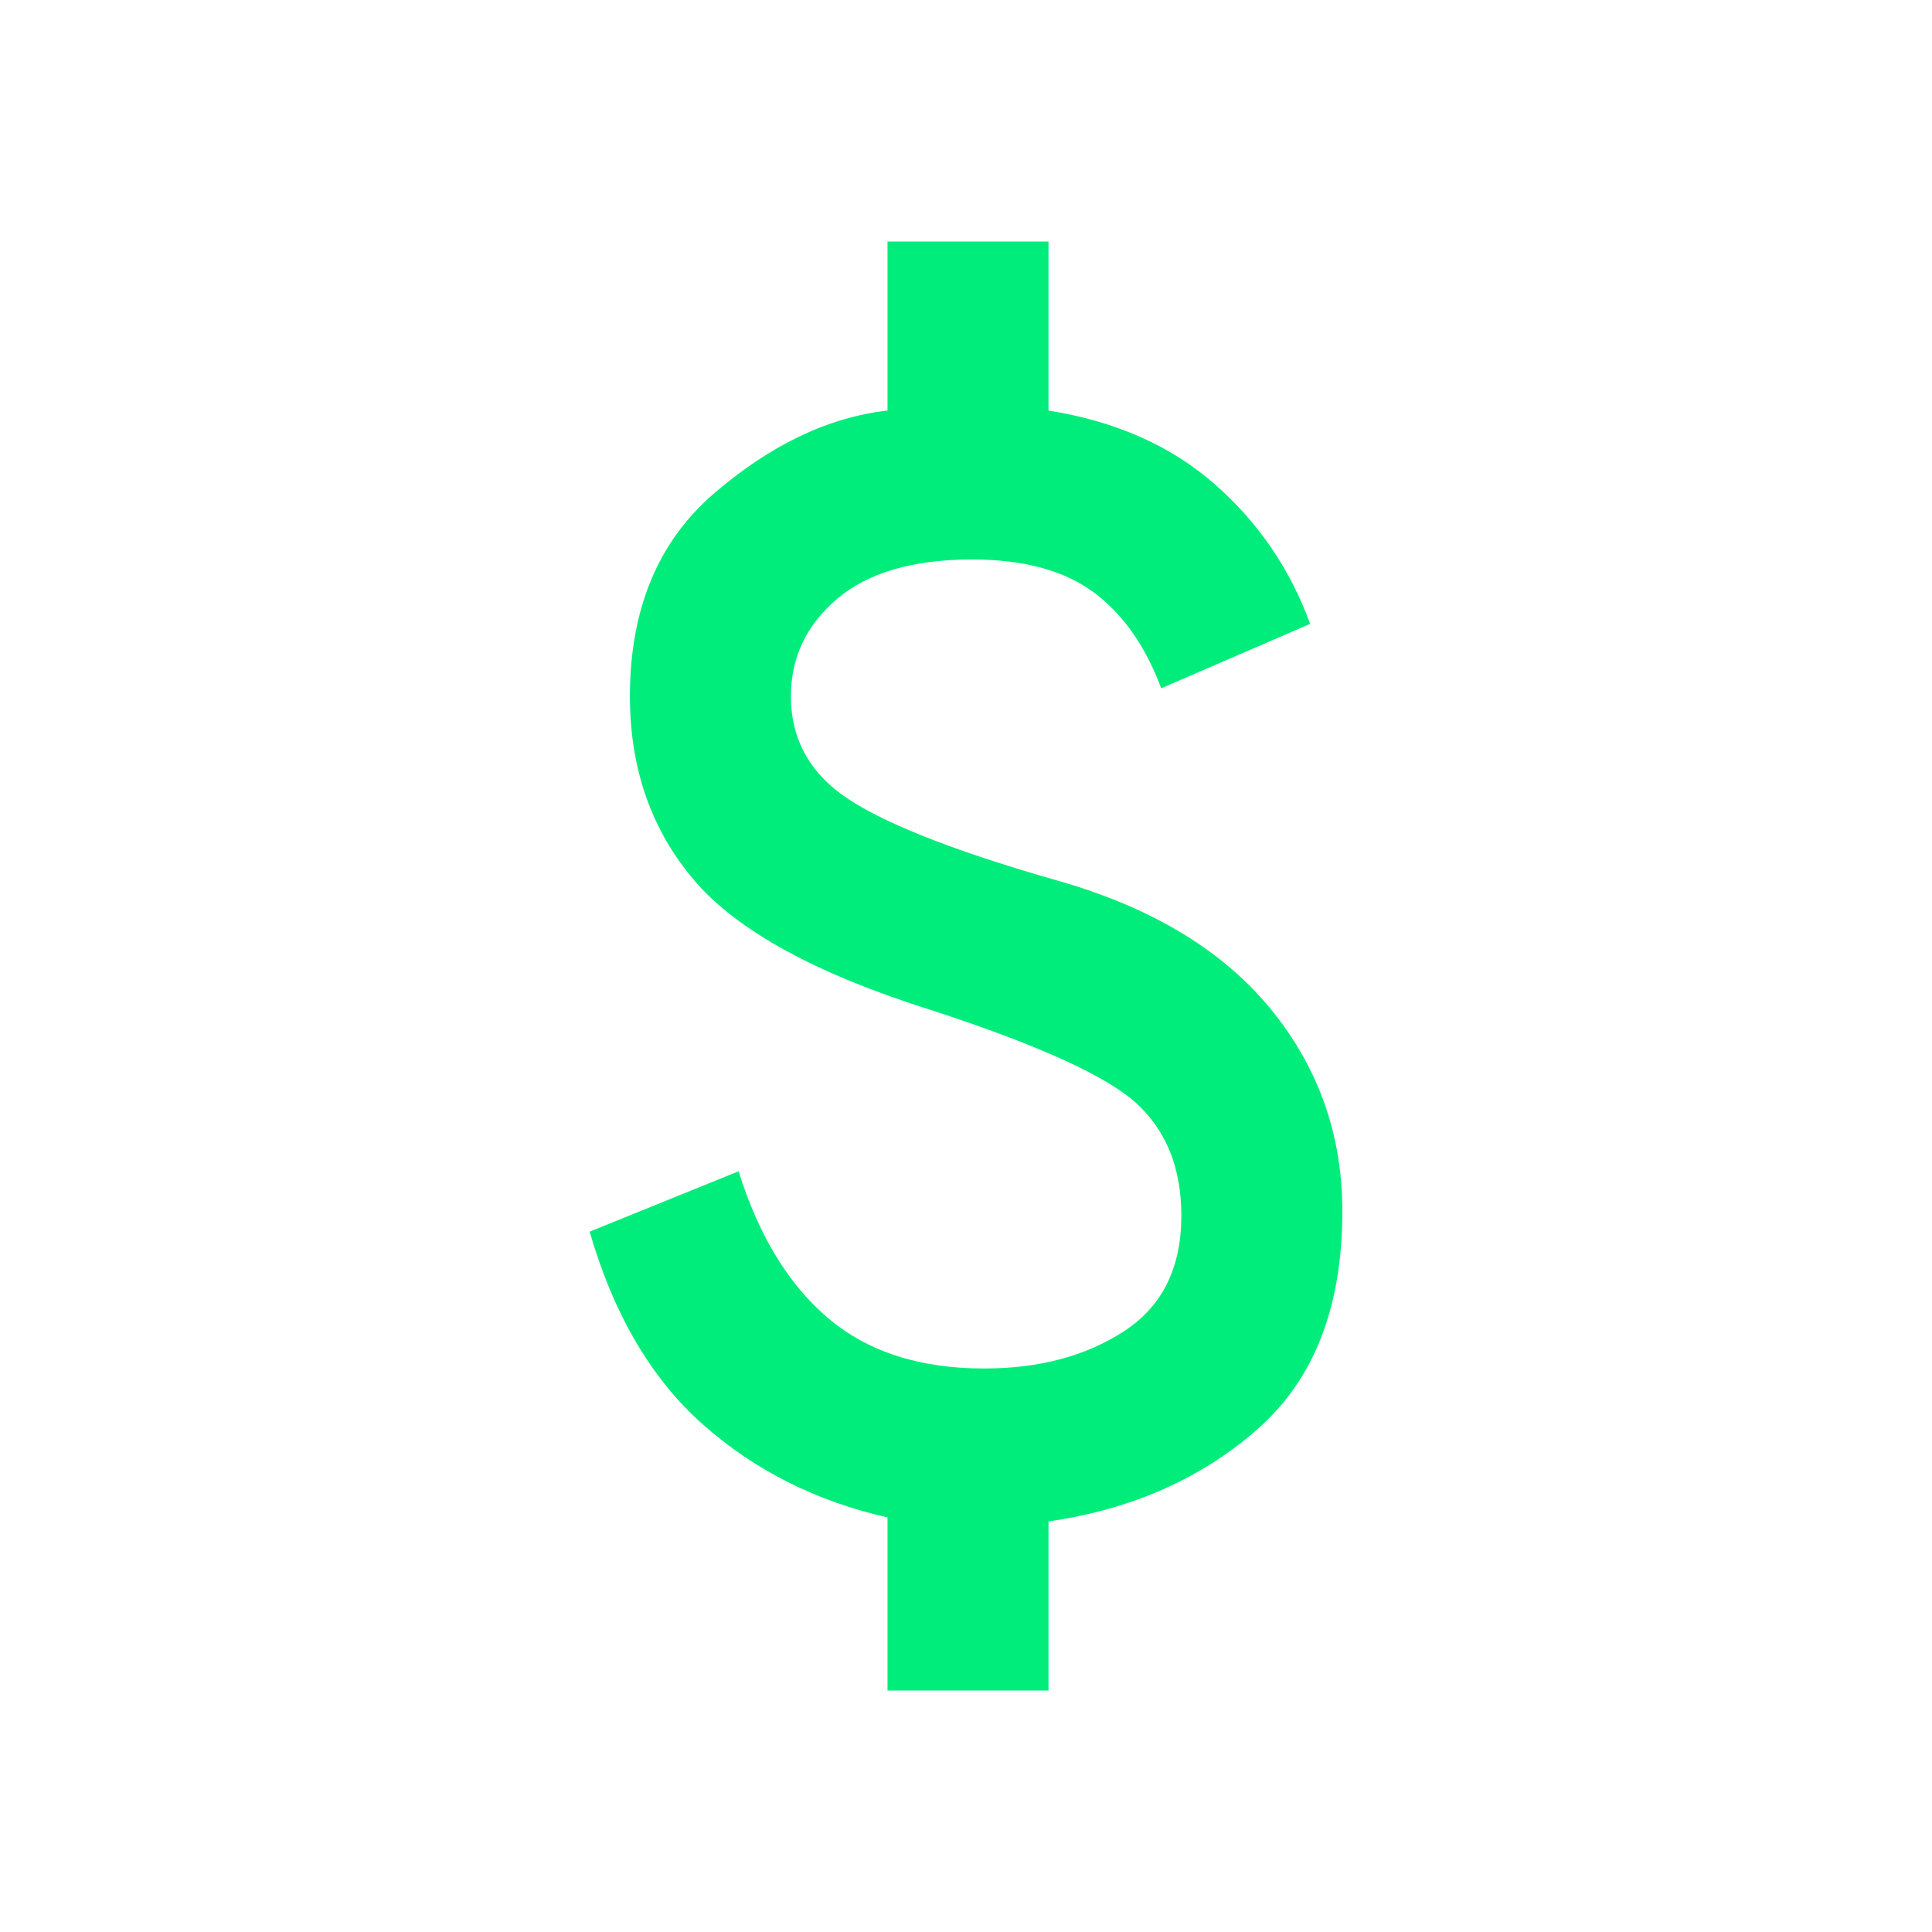 <svg width="24" height="24" viewBox="0 0 24 24" fill="none" xmlns="http://www.w3.org/2000/svg">
<path d="M11.025 21V18.85C10.142 18.65 9.379 18.267 8.737 17.7C8.095 17.133 7.624 16.333 7.325 15.3L9.175 14.55C9.425 15.35 9.796 15.958 10.288 16.375C10.78 16.792 11.426 17 12.225 17C12.908 17 13.488 16.846 13.963 16.537C14.438 16.228 14.676 15.749 14.675 15.1C14.675 14.517 14.492 14.054 14.125 13.713C13.758 13.372 12.908 12.984 11.575 12.55C10.142 12.1 9.158 11.562 8.625 10.937C8.092 10.312 7.825 9.549 7.825 8.65C7.825 7.567 8.175 6.725 8.875 6.125C9.575 5.525 10.292 5.183 11.025 5.1V3H13.025V5.1C13.858 5.233 14.546 5.538 15.088 6.013C15.63 6.488 16.026 7.067 16.275 7.75L14.425 8.55C14.225 8.017 13.942 7.617 13.575 7.35C13.208 7.083 12.708 6.95 12.075 6.95C11.342 6.95 10.783 7.113 10.4 7.438C10.017 7.763 9.825 8.167 9.825 8.65C9.825 9.2 10.075 9.633 10.575 9.95C11.075 10.267 11.942 10.6 13.175 10.95C14.325 11.283 15.196 11.813 15.788 12.538C16.38 13.263 16.676 14.101 16.675 15.05C16.675 16.233 16.325 17.133 15.625 17.75C14.925 18.367 14.058 18.75 13.025 18.9V21H11.025Z" fill="#00ED7B"/>
</svg>
